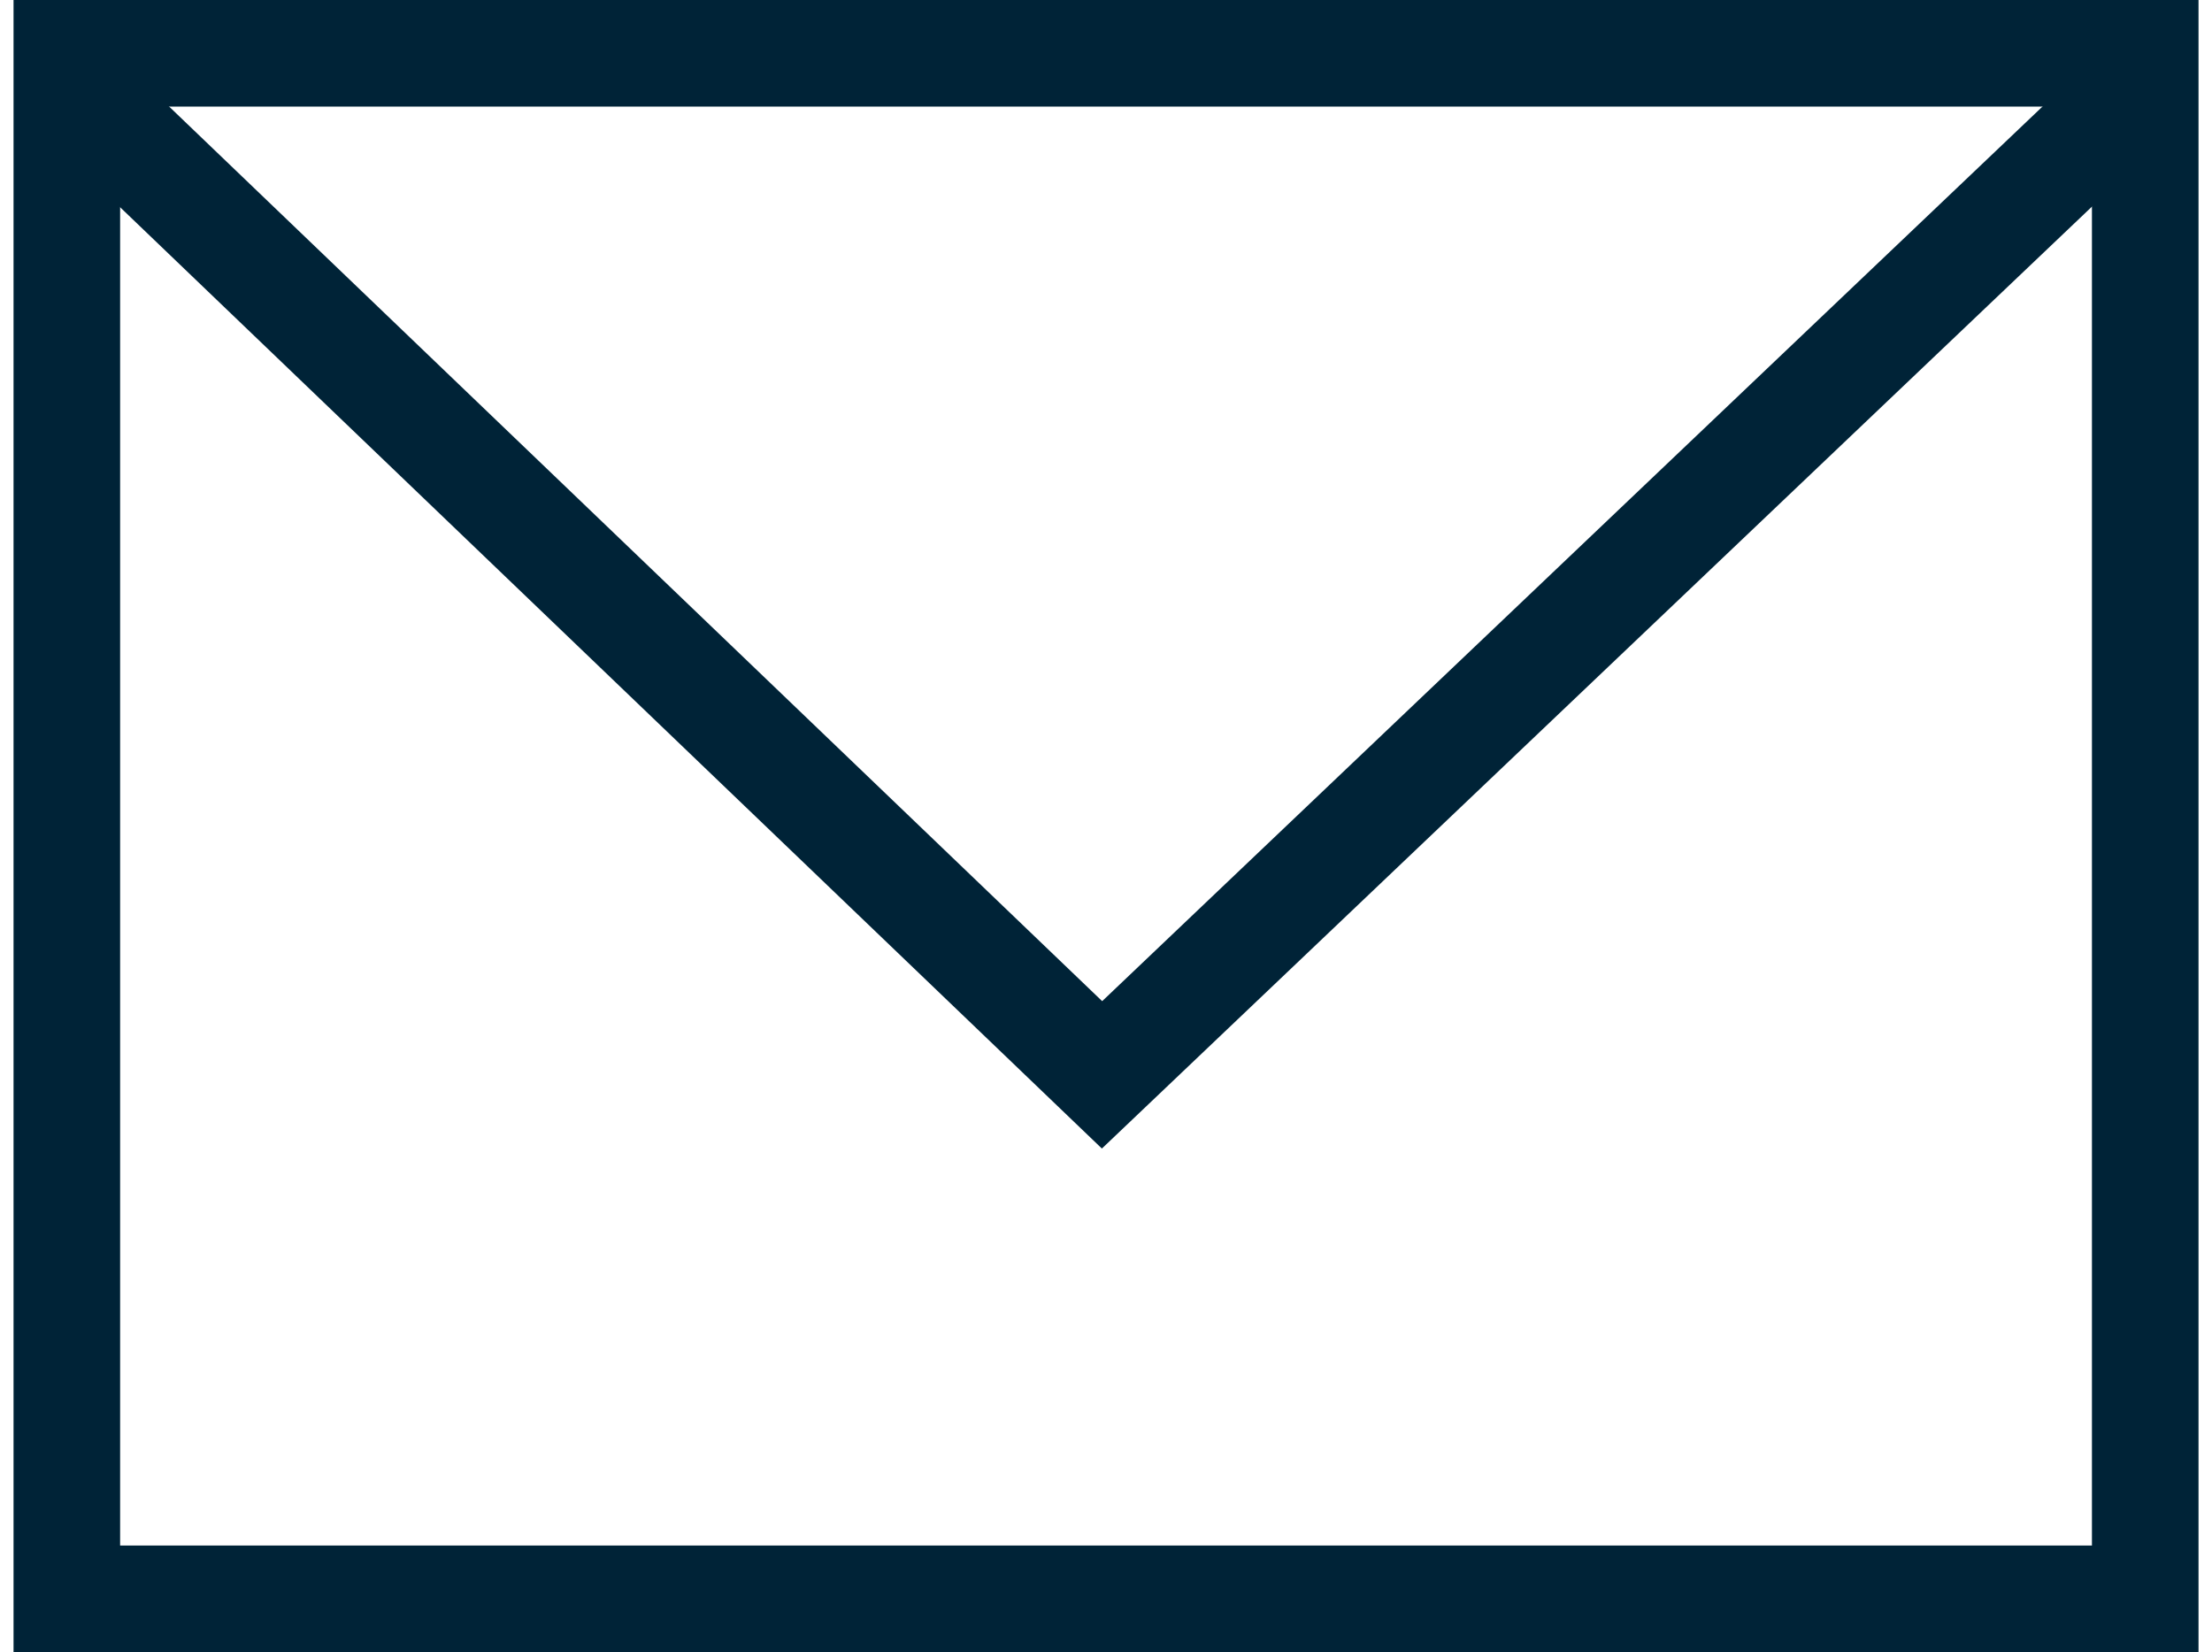 <?xml version="1.0" encoding="UTF-8"?> <svg xmlns="http://www.w3.org/2000/svg" width="41.507" height="31" viewBox="0 0 41.507 31"><g id="Grupo_836" data-name="Grupo 836" transform="translate(-410.746 -580)"><g id="Grupo_837" data-name="Grupo 837"><g id="Rectángulo_665" data-name="Rectángulo 665" transform="translate(411 580)" fill="none" stroke="#002337" stroke-width="2"><rect width="41" height="31" stroke="none"></rect><rect x="1" y="1" width="39" height="29" fill="none"></rect></g><path id="Trazado_2178" data-name="Trazado 2178" d="M0,0,19.265,18.47,38.68,0" transform="translate(412.16 581.698)" fill="none" stroke="#002337" stroke-linecap="round" stroke-width="2"></path></g></g></svg> 